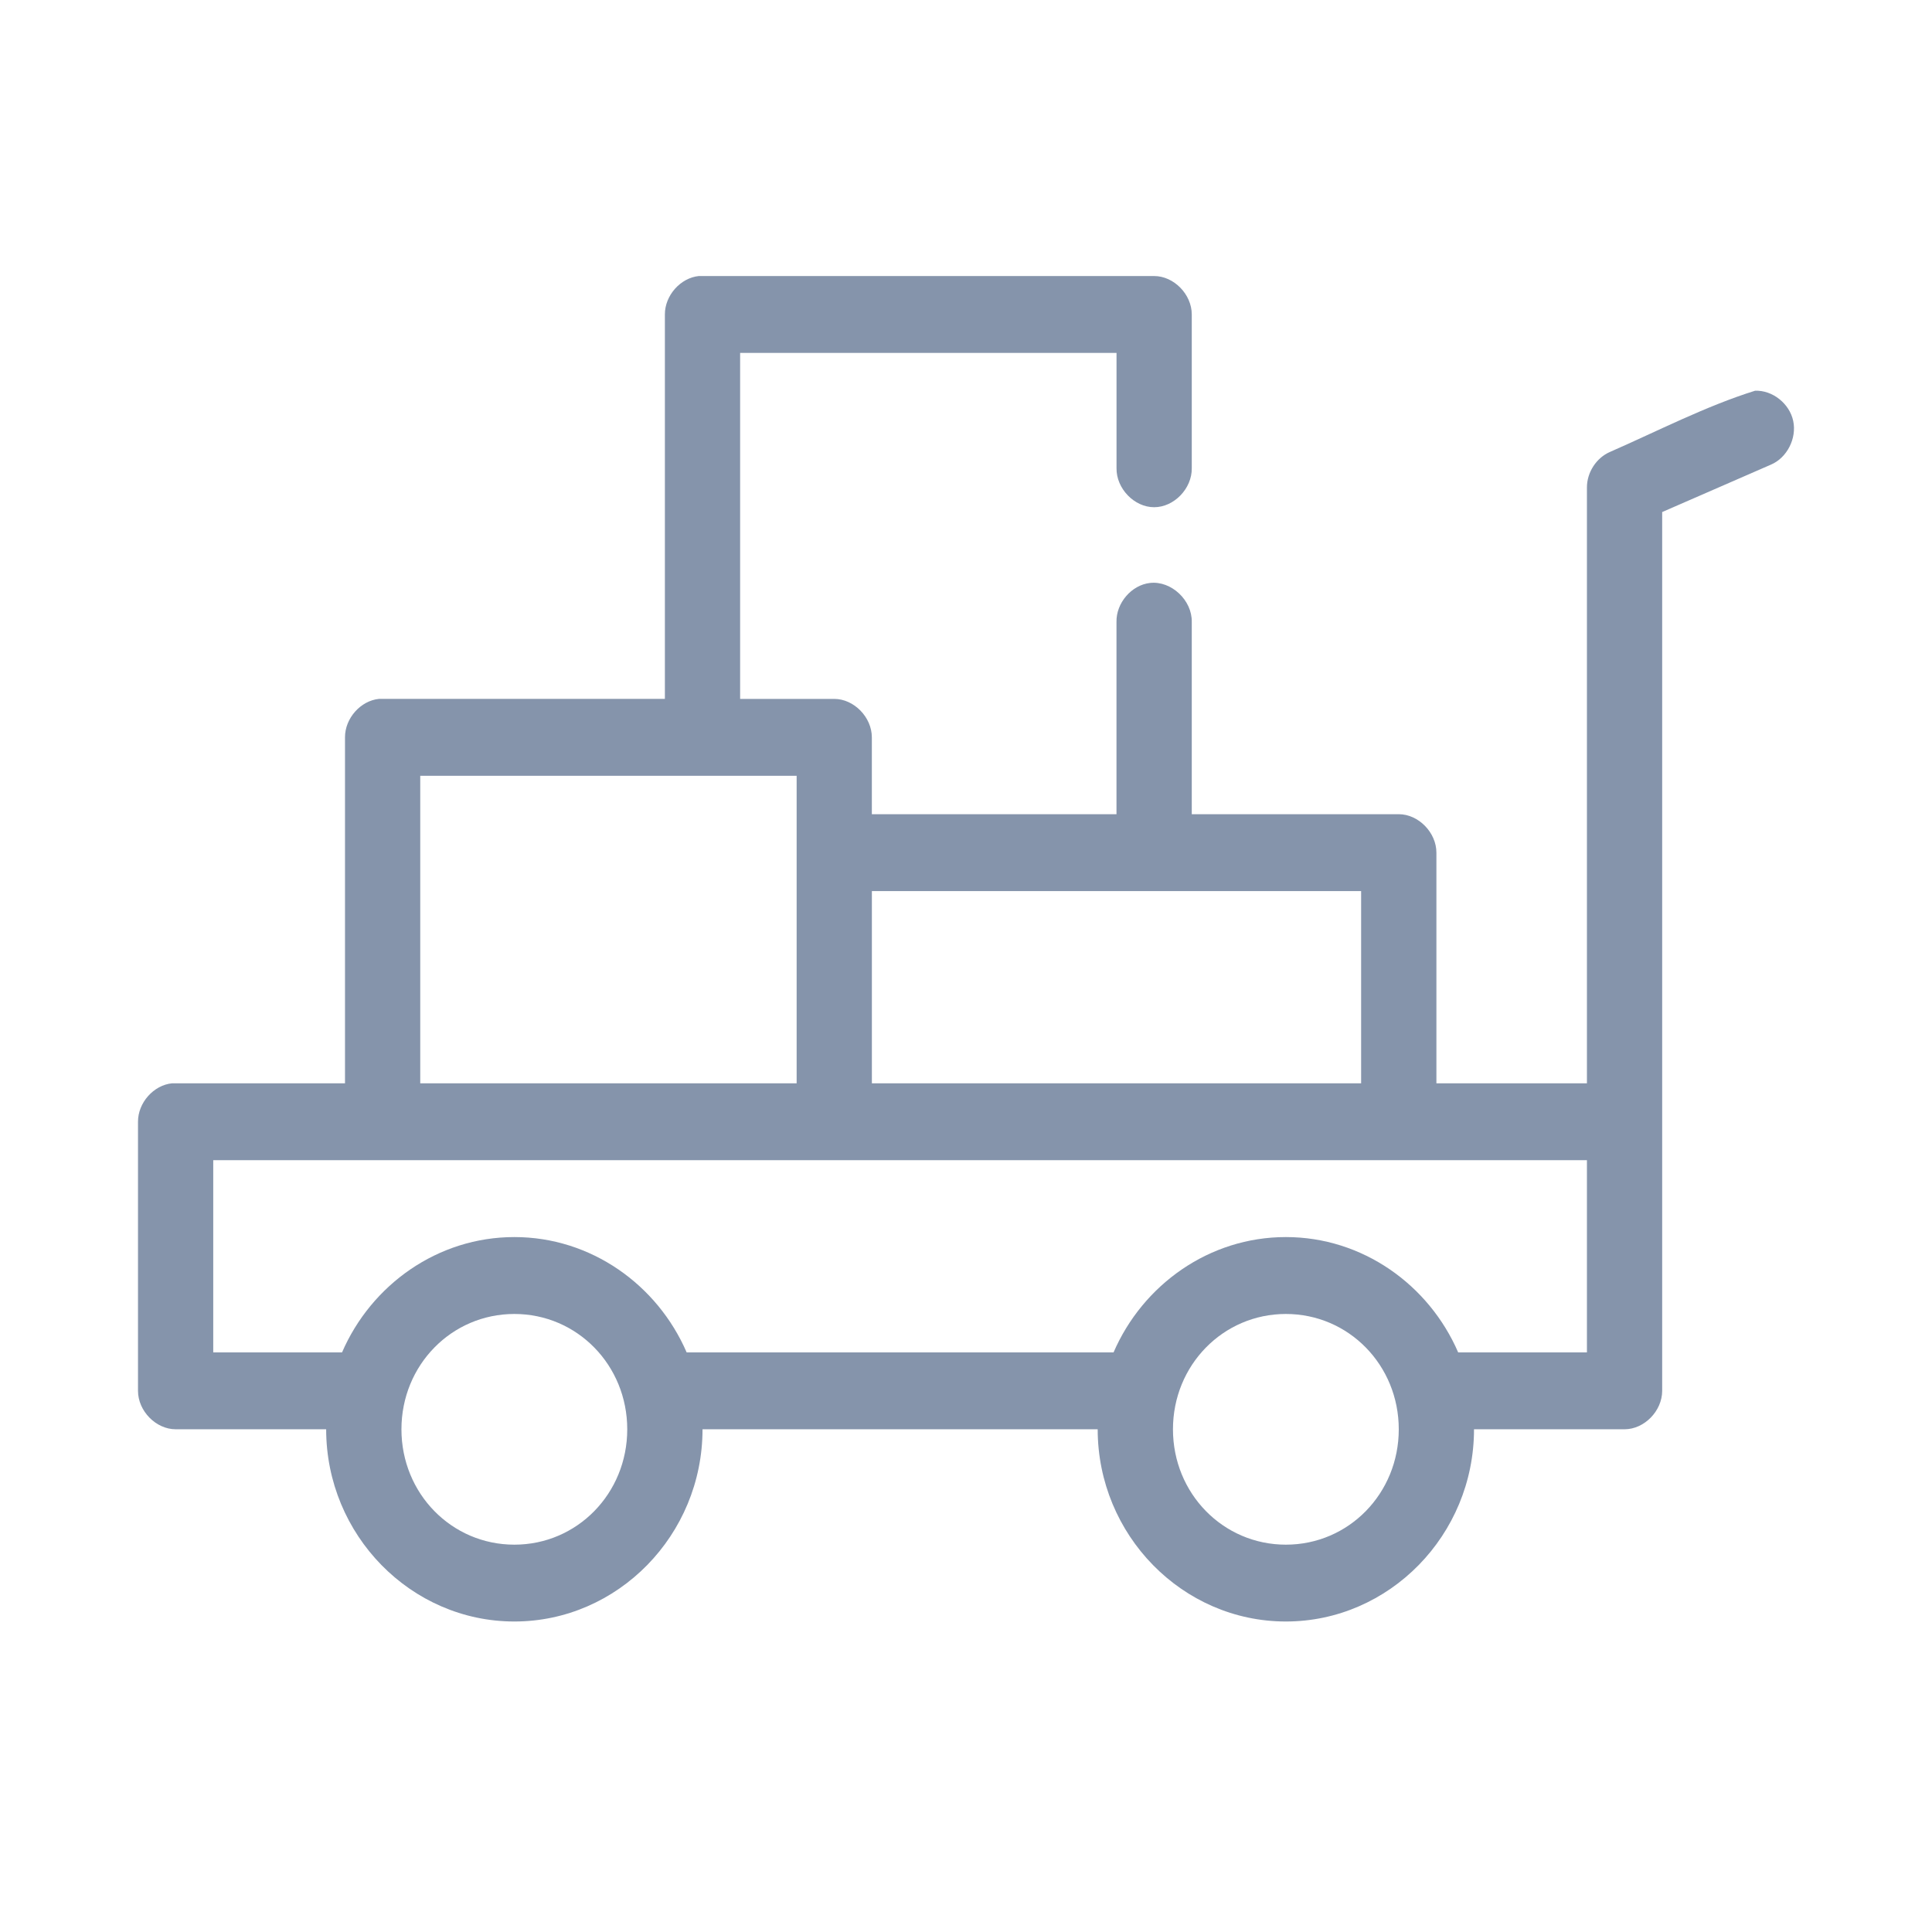 <svg width="56" height="56" viewBox="0 0 56 56" fill="none" xmlns="http://www.w3.org/2000/svg">
<path d="M20.261 8C19.725 8.052 19.27 8.564 19.272 9.114V20.257H11.091C11.056 20.256 11.023 20.256 10.988 20.257C10.452 20.309 9.998 20.821 10 21.371V31.4H5.091H4.988C4.452 31.452 3.998 31.965 4 32.514V40.314C4 40.898 4.52 41.428 5.091 41.428H9.454C9.454 44.492 11.909 47 14.909 47C17.908 47 20.363 44.492 20.363 41.428H31.817C31.817 44.492 34.272 47 37.271 47C40.27 47 42.725 44.492 42.725 41.428H47.089C47.66 41.428 48.179 40.898 48.179 40.314V14.842L51.333 13.467C51.799 13.268 52.085 12.705 51.977 12.2C51.869 11.696 51.378 11.307 50.873 11.325C49.459 11.765 48.049 12.494 46.663 13.101C46.271 13.271 45.997 13.694 45.998 14.129V31.4H41.635V24.715C41.635 24.131 41.115 23.6 40.544 23.6H34.544V18.029C34.557 17.397 33.949 16.828 33.334 16.897C32.797 16.957 32.35 17.478 32.362 18.029V23.6H25.271V21.372C25.271 20.789 24.752 20.258 24.181 20.258H21.453V10.229H32.363V13.572C32.355 14.161 32.877 14.702 33.453 14.702C34.03 14.702 34.552 14.161 34.544 13.572V9.115C34.544 8.532 34.025 8.001 33.453 8.001H20.26L20.261 8ZM12.181 22.486H23.091C23.09 25.459 23.091 28.425 23.091 31.401H12.181V22.486ZM25.272 25.829H39.453V31.401H25.272V25.829ZM6.181 33.629H45.998V39.2H42.266C41.418 37.24 39.494 35.857 37.271 35.857C35.049 35.857 33.124 37.24 32.277 39.2H19.903C19.055 37.24 17.131 35.857 14.909 35.857C12.686 35.857 10.762 37.24 9.914 39.2H6.181V33.629ZM14.909 38.086C16.729 38.086 18.181 39.57 18.181 41.429C18.181 43.289 16.729 44.773 14.909 44.773C13.088 44.773 11.636 43.289 11.636 41.429C11.636 39.57 13.088 38.086 14.909 38.086ZM37.272 38.086C39.092 38.086 40.544 39.57 40.544 41.429C40.544 43.289 39.092 44.773 37.272 44.773C35.452 44.773 33.999 43.289 33.999 41.429C33.999 39.57 35.452 38.086 37.272 38.086Z" fill="#8594AB"/>
</svg>
